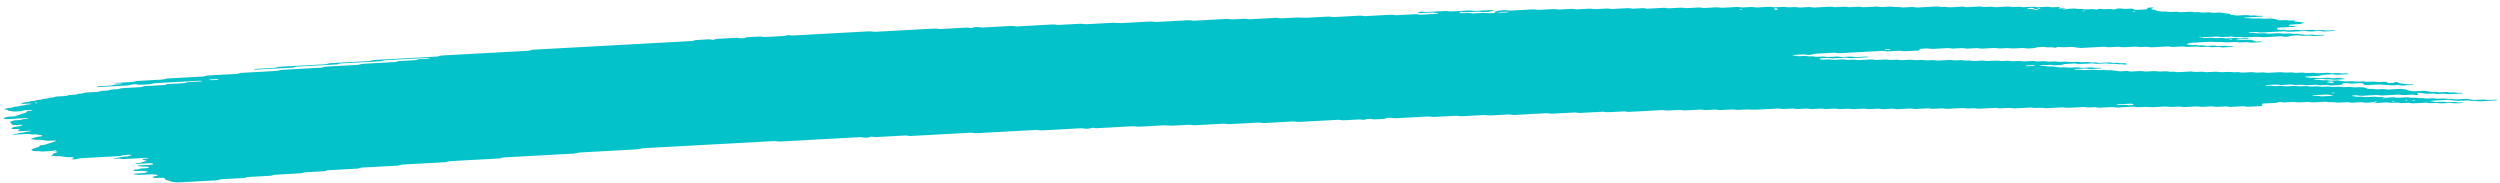 <svg width="341" height="25" viewBox="0 0 341 25" fill="none" xmlns="http://www.w3.org/2000/svg">
<path d="M320.356 10.119C319.891 10.144 319.42 10.164 318.964 10.197C318.668 10.219 318.539 10.174 318.34 10.153C318.274 10.145 318.202 10.13 318.141 10.133C317.68 10.158 317.22 10.185 316.759 10.212C316.62 10.256 316.533 10.313 316.317 10.337C316.106 10.36 315.856 10.364 315.621 10.378C315.311 10.395 315 10.412 314.69 10.428C314.535 10.437 314.409 10.459 314.359 10.498C314.349 10.505 314.454 10.519 314.511 10.528C314.7 10.556 314.886 10.589 315.094 10.61C315.293 10.63 315.536 10.588 315.75 10.614C316.228 10.673 316.233 10.671 316.595 10.652C316.905 10.635 317.216 10.617 317.526 10.603C317.587 10.6 317.659 10.615 317.725 10.622C317.924 10.642 318.053 10.693 318.345 10.668C318.565 10.648 318.81 10.641 319.04 10.628C319.235 10.656 319.415 10.688 319.624 10.709C319.818 10.729 319.875 10.746 319.773 10.778C319.68 10.809 319.549 10.823 319.375 10.828C319.219 10.832 319.064 10.844 318.909 10.852C318.829 10.857 318.754 10.86 318.679 10.865C318.382 10.882 318.382 10.882 317.838 10.823C317.625 10.8 317.386 10.841 317.182 10.819C317.045 10.805 316.926 10.781 316.793 10.765C316.737 10.759 316.647 10.759 316.576 10.763C316.341 10.774 316.106 10.784 315.881 10.801C315.721 10.814 315.628 10.845 315.648 10.875C315.653 10.886 315.767 10.902 315.833 10.901C315.984 10.901 316.143 10.883 316.29 10.888C316.431 10.893 316.578 10.912 316.683 10.934C316.897 10.979 317.135 10.931 317.339 10.94C317.551 10.95 317.727 10.99 317.931 11.012C317.983 11.018 318.082 11.005 318.161 11.001C318.392 10.989 318.623 10.979 318.853 10.967C319.047 10.995 319.256 11.019 319.432 11.051C319.75 11.11 320.091 11.128 320.499 11.09C320.729 11.069 320.955 11.072 321.141 11.11C321.331 11.149 321.548 11.141 321.787 11.129C322.008 11.116 322.233 11.089 322.461 11.115C322.954 11.172 322.959 11.175 323.537 11.14C323.711 11.129 323.842 11.125 323.975 11.147C324.099 11.167 324.232 11.184 324.36 11.203C324.59 11.192 324.825 11.18 325.056 11.168C325.352 11.151 325.518 11.163 325.591 11.221C325.635 11.257 325.655 11.29 325.76 11.312C325.884 11.34 326.016 11.337 326.194 11.325C326.363 11.315 326.485 11.301 326.554 11.261C326.582 11.245 326.638 11.229 326.689 11.215C326.731 11.205 326.796 11.189 326.834 11.19C326.905 11.193 326.999 11.203 327.024 11.217C327.26 11.342 327.26 11.343 327.498 11.376C327.758 11.413 328.029 11.446 328.266 11.488C328.48 11.526 328.691 11.505 328.922 11.501C329.096 11.498 329.211 11.523 329.198 11.551C329.189 11.567 329.124 11.592 329.068 11.595C328.607 11.624 328.142 11.651 327.676 11.674C327.62 11.677 327.548 11.659 327.482 11.65C327.349 11.633 327.23 11.606 327.088 11.602C326.947 11.598 326.782 11.617 326.627 11.625C326.472 11.633 326.308 11.649 326.166 11.643C326.025 11.637 325.91 11.608 325.777 11.59C325.716 11.582 325.63 11.569 325.579 11.574C325.236 11.605 324.98 11.574 324.733 11.532C324.681 11.523 324.591 11.518 324.525 11.521C323.979 11.549 323.439 11.58 322.893 11.61C322.672 11.622 322.492 11.588 322.442 11.526C322.417 11.491 322.368 11.457 322.366 11.421C322.363 11.357 322.103 11.327 321.915 11.338C321.604 11.354 321.289 11.368 320.984 11.389C320.735 11.406 320.522 11.397 320.351 11.361C320.151 11.321 319.925 11.334 319.7 11.349C319.531 11.361 319.485 11.397 319.498 11.485C319.511 11.556 319.432 11.58 319.126 11.597C318.741 11.619 318.351 11.64 317.96 11.659C317.899 11.662 317.828 11.645 317.766 11.637C317.633 11.62 317.514 11.591 317.372 11.587C317.231 11.582 317.067 11.601 316.912 11.61C316.756 11.618 316.592 11.636 316.45 11.631C316.309 11.626 316.19 11.596 316.062 11.578C316 11.569 315.924 11.557 315.863 11.56C315.552 11.574 315.242 11.592 314.932 11.609C314.584 11.628 314.584 11.628 314.086 11.571C313.859 11.545 313.634 11.572 313.413 11.585C313.178 11.597 312.956 11.605 312.771 11.566C312.647 11.54 312.51 11.525 312.364 11.533C311.974 11.553 311.588 11.576 311.198 11.595C311.132 11.599 311.042 11.595 310.99 11.586C310.738 11.546 310.492 11.515 310.144 11.543C309.844 11.568 309.519 11.574 309.218 11.598C309.054 11.61 308.98 11.646 309.014 11.672C309.033 11.685 309.133 11.7 309.199 11.698C309.35 11.697 309.514 11.678 309.656 11.682C309.948 11.69 310.098 11.777 310.479 11.745C310.704 11.726 310.939 11.717 311.175 11.709C311.236 11.707 311.303 11.726 311.369 11.735C311.559 11.761 311.725 11.795 311.998 11.771C312.223 11.752 312.463 11.744 312.693 11.731C313.06 11.711 313.06 11.712 313.539 11.769C313.766 11.796 313.991 11.768 314.212 11.756C314.377 11.748 314.532 11.735 314.664 11.747C314.868 11.766 315.016 11.815 315.266 11.807C315.501 11.8 315.731 11.781 315.967 11.772C316.112 11.766 316.25 11.78 316.369 11.807C316.493 11.834 316.625 11.844 316.785 11.835C317.015 11.823 317.25 11.808 317.486 11.799C317.551 11.796 317.627 11.805 317.689 11.812C317.822 11.829 317.95 11.849 318.078 11.867C318.308 11.857 318.544 11.851 318.769 11.834C318.943 11.821 319.066 11.823 319.208 11.842C319.388 11.868 319.537 11.916 319.828 11.887C319.973 11.873 320.143 11.873 320.288 11.86C320.467 11.843 320.589 11.846 320.718 11.876C320.961 11.932 321.263 11.928 321.572 11.899C321.91 11.868 322.166 11.893 322.422 11.936C322.693 11.98 322.693 11.979 322.906 12.094C322.968 12.127 323.143 12.14 323.289 12.131C323.534 12.116 323.746 12.117 323.927 12.155C324.117 12.195 324.343 12.186 324.573 12.17C324.878 12.149 325.184 12.13 325.436 12.187C325.56 12.215 325.693 12.22 325.857 12.21C326.322 12.182 326.793 12.163 327.249 12.131C327.526 12.111 327.688 12.143 327.877 12.168C328.133 12.203 328.413 12.234 328.417 12.318C328.417 12.332 328.484 12.347 328.541 12.356C328.664 12.376 328.797 12.393 328.925 12.412C329.115 12.441 329.3 12.465 329.558 12.443C329.784 12.425 330.024 12.417 330.254 12.403C330.485 12.39 330.696 12.381 330.905 12.418C331.148 12.459 331.404 12.498 331.679 12.528C331.873 12.549 332.125 12.503 332.334 12.532C332.462 12.55 332.586 12.572 332.723 12.586C332.78 12.593 332.869 12.586 332.944 12.583C333.1 12.576 333.26 12.57 333.41 12.556C333.584 12.542 333.716 12.541 333.849 12.564C333.972 12.584 334.096 12.613 334.238 12.617C334.45 12.623 334.683 12.576 334.898 12.621C335.007 12.644 335.145 12.665 335.286 12.67C335.428 12.675 335.592 12.656 335.743 12.654C335.809 12.653 335.89 12.669 335.928 12.682C335.952 12.689 335.92 12.71 335.887 12.721C335.846 12.735 335.785 12.753 335.724 12.756C335.258 12.783 334.793 12.807 334.327 12.834C334.05 12.849 334.05 12.849 333.486 12.792C333.354 12.778 333.208 12.784 333.044 12.794C332.823 12.808 332.597 12.83 332.366 12.815C332.061 12.747 331.689 12.747 331.294 12.782C331.13 12.796 330.979 12.799 330.856 12.781C330.595 12.745 330.32 12.713 330.087 12.668C329.906 12.634 329.821 12.633 329.748 12.685C329.726 12.701 329.703 12.719 329.708 12.734C329.739 12.787 329.793 12.838 329.824 12.891C329.834 12.905 329.797 12.923 329.774 12.94C329.701 12.986 329.602 12.984 329.435 12.95C329.269 12.915 329.07 12.894 328.807 12.916C328.581 12.935 328.336 12.937 328.111 12.957C327.763 12.986 327.517 12.956 327.265 12.915C327.213 12.906 327.123 12.902 327.057 12.906C326.357 12.942 325.661 12.982 324.96 13.019C324.81 13.027 324.672 13.013 324.553 12.987C324.429 12.96 324.292 12.947 324.142 12.955C323.521 12.989 322.9 13.02 322.28 13.058C322.026 13.074 321.823 13.064 321.647 13.03C321.514 13.004 321.391 12.998 321.226 13.004C321.047 13.01 320.921 13.023 320.833 13.056C320.749 13.087 320.811 13.104 321 13.124C321.204 13.146 321.394 13.176 321.589 13.202C321.744 13.195 321.899 13.184 322.05 13.183C322.115 13.181 322.178 13.2 322.244 13.209C322.434 13.237 322.609 13.265 322.877 13.243C323.103 13.224 323.343 13.217 323.573 13.203C323.893 13.186 323.893 13.186 324.414 13.244C324.547 13.259 324.688 13.255 324.857 13.243C325.003 13.233 325.154 13.245 325.259 13.275C325.302 13.287 325.289 13.309 325.203 13.381C325.205 13.433 325.303 13.408 325.334 13.373C325.384 13.323 325.284 13.309 325.097 13.339C324.966 13.36 324.901 13.389 324.935 13.411C324.955 13.422 325.045 13.436 325.203 13.381C325.614 13.309 325.929 13.296 326.23 13.274C326.409 13.261 326.522 13.264 326.664 13.289C326.835 13.319 327.007 13.351 327.284 13.329C327.584 13.305 327.905 13.297 328.21 13.276C328.492 13.256 328.64 13.301 328.82 13.325C329.038 13.354 329.277 13.313 329.476 13.329C329.684 13.344 329.832 13.389 330.072 13.393C330.42 13.358 330.643 13.408 330.909 13.438C331.117 13.461 331.361 13.434 331.582 13.418C331.831 13.401 332.039 13.409 332.215 13.444C332.415 13.485 332.636 13.471 332.861 13.458C333.388 13.427 333.406 13.424 333.715 13.477C333.939 13.516 334.15 13.493 334.371 13.484C334.565 13.509 334.755 13.537 334.959 13.559C335.011 13.564 335.109 13.552 335.189 13.547C335.42 13.535 335.655 13.522 335.885 13.51C336.04 13.502 336.204 13.483 336.346 13.487C336.488 13.492 336.607 13.521 336.735 13.539C336.863 13.557 336.996 13.575 337.119 13.594C337.309 13.622 337.489 13.646 337.752 13.625C337.978 13.608 338.213 13.599 338.448 13.585C338.744 13.569 338.735 13.572 339.289 13.626C339.587 13.656 339.891 13.608 340.193 13.599C340.343 13.594 340.49 13.603 340.595 13.633C340.638 13.645 340.625 13.666 340.64 13.684C339.864 13.726 339.083 13.764 338.317 13.813C338.021 13.832 337.864 13.796 337.702 13.767C337.436 13.72 337.091 13.801 336.838 13.739C336.686 13.703 336.468 13.684 336.21 13.708C336.06 13.721 335.899 13.723 335.744 13.735C335.35 13.765 334.987 13.773 334.668 13.705C334.559 13.681 334.403 13.67 334.289 13.647C334.156 13.623 334.028 13.61 333.872 13.618C333.172 13.656 332.476 13.694 331.78 13.733C331.719 13.737 331.658 13.754 331.607 13.766C331.477 13.799 331.52 13.821 331.733 13.837C331.804 13.842 331.861 13.855 331.927 13.864C332.055 13.882 332.175 13.912 332.316 13.917C332.458 13.922 332.622 13.904 332.777 13.896C332.933 13.888 333.097 13.87 333.238 13.873C333.38 13.879 333.499 13.907 333.632 13.924C333.693 13.933 333.77 13.947 333.831 13.945C334.141 13.934 334.447 13.916 334.757 13.901C334.952 13.927 335.118 13.966 335.35 13.971C335.496 13.975 335.651 13.961 335.802 13.96C335.868 13.96 335.953 13.975 335.987 13.988C336.006 13.996 335.946 14.018 335.899 14.03C335.722 14.073 335.477 14.07 335.256 14.087C335.016 14.105 334.799 14.104 334.614 14.066C334.49 14.04 334.353 14.028 334.202 14.036C333.812 14.056 333.427 14.079 333.036 14.098C332.97 14.101 332.89 14.093 332.828 14.086C332.331 14.03 332.331 14.028 331.983 14.048C331.47 14.077 331.47 14.077 331.124 14.027C331.058 14.017 330.986 13.998 330.929 14C330.384 14.027 329.843 14.053 329.302 14.087C329.124 14.098 329.001 14.1 328.868 14.074C328.754 14.053 328.621 14.028 328.479 14.024C328.333 14.021 328.174 14.039 328.018 14.047C327.863 14.055 327.699 14.072 327.562 14.066C327.42 14.06 327.297 14.032 327.173 14.013C327.045 13.993 326.908 13.996 326.735 14.008C326.199 14.042 326.194 14.039 325.659 13.982C325.597 13.975 325.517 13.968 325.451 13.972C325.06 13.991 324.675 14.014 324.285 14.033C324.134 14.041 323.987 14.03 323.882 14.001C323.839 13.989 323.853 13.967 323.823 13.926C323.789 13.917 323.827 13.934 323.838 13.949C323.908 13.946 323.993 13.947 324.045 13.937C324.176 13.915 324.24 13.887 324.206 13.865C324.187 13.854 324.097 13.84 324.04 13.841C323.937 13.843 323.848 13.868 323.823 13.926C323.527 13.966 323.212 13.979 322.907 14.002C322.728 14.016 322.615 14.012 322.472 13.987C322.301 13.956 322.125 13.926 321.848 13.948C321.548 13.972 321.228 13.981 320.917 14.001C320.56 14.024 320.4 13.931 320.099 13.939C319.788 13.946 319.478 13.97 319.168 13.988C318.895 14.003 318.895 14.003 318.327 13.944C318.119 13.922 317.875 13.963 317.672 13.94C317.534 13.926 317.415 13.902 317.283 13.886C317.226 13.88 317.136 13.881 317.066 13.885C316.675 13.904 316.28 13.92 315.904 13.95C315.477 13.985 315.151 13.961 314.842 13.903C314.456 13.922 314.065 13.935 313.685 13.962C313.408 13.981 313.246 13.949 313.056 13.924C312.99 13.915 312.933 13.9 312.862 13.897C312.791 13.894 312.706 13.904 312.631 13.909C312.321 13.926 312.001 13.937 311.7 13.961C311.329 13.992 311.184 13.907 310.896 13.901C310.705 13.957 310.605 14.03 310.224 14.042C309.913 14.052 309.603 14.074 309.293 14.091C309.137 14.099 308.982 14.108 308.827 14.117C308.578 14.13 308.462 14.174 308.517 14.237C308.547 14.272 308.572 14.306 308.597 14.341C308.647 14.403 308.531 14.459 308.334 14.47C307.788 14.499 307.248 14.53 306.702 14.558C306.556 14.566 306.414 14.55 306.295 14.523C306.171 14.496 306.034 14.486 305.884 14.494C305.338 14.524 304.798 14.555 304.252 14.582C304.191 14.585 304.11 14.576 304.049 14.569C303.916 14.552 303.788 14.532 303.66 14.514C303.349 14.528 303.044 14.54 302.738 14.558C302.244 14.586 302.244 14.587 301.879 14.535C301.813 14.525 301.746 14.506 301.685 14.508C301.449 14.517 301.219 14.531 300.984 14.545C300.293 14.585 300.293 14.585 300.089 14.556C299.904 14.53 299.737 14.496 299.46 14.518C299.159 14.543 298.839 14.555 298.529 14.571C298.299 14.582 298.068 14.595 297.837 14.601C297.776 14.603 297.709 14.584 297.643 14.574C297.453 14.545 297.268 14.521 297.01 14.544C296.86 14.557 296.7 14.562 296.545 14.57C296.14 14.592 296.14 14.592 295.473 14.54C295.407 14.534 295.327 14.528 295.261 14.533C294.715 14.561 294.175 14.592 293.629 14.62C293.563 14.623 293.483 14.618 293.417 14.614C292.67 14.565 292.67 14.565 291.88 14.608C291.579 14.624 291.569 14.629 291.251 14.578C291.109 14.556 290.991 14.546 290.826 14.556C290.206 14.593 289.58 14.621 288.964 14.661C288.687 14.679 288.525 14.65 288.336 14.624C288.269 14.616 288.198 14.596 288.141 14.598C287.52 14.629 286.9 14.664 286.279 14.695C286.222 14.698 286.151 14.678 286.084 14.67C285.956 14.653 285.833 14.626 285.691 14.622C285.545 14.618 285.385 14.637 285.225 14.645C284.835 14.666 284.835 14.665 284.38 14.61C284.318 14.602 284.238 14.592 284.177 14.595C283.556 14.627 282.93 14.656 282.315 14.698C281.962 14.721 281.721 14.694 281.469 14.654C281.417 14.645 281.327 14.643 281.261 14.646C280.561 14.683 279.865 14.722 279.164 14.759C279.018 14.767 278.876 14.751 278.757 14.726C278.567 14.685 278.346 14.694 278.11 14.708C277.57 14.74 277.565 14.739 277.242 14.693C277.176 14.684 277.119 14.671 277.048 14.667C276.982 14.663 276.897 14.667 276.827 14.671C276.516 14.687 276.206 14.704 275.896 14.721C275.585 14.738 275.27 14.75 274.965 14.774C274.589 14.802 274.407 14.736 274.141 14.709C273.756 14.729 273.361 14.745 272.98 14.774C272.689 14.796 272.55 14.751 272.356 14.73C272.29 14.723 272.218 14.706 272.157 14.709C271.456 14.745 270.756 14.783 270.06 14.823C269.891 14.833 269.777 14.826 269.635 14.803C269.317 14.751 269.303 14.754 268.776 14.784C268.546 14.798 268.325 14.81 268.125 14.77C267.949 14.733 267.736 14.727 267.487 14.745C267.182 14.766 266.867 14.78 266.556 14.796C266.246 14.813 265.936 14.834 265.625 14.845C265.376 14.855 265.223 14.807 265.024 14.785C264.962 14.779 264.877 14.779 264.807 14.783C264.496 14.798 264.177 14.811 263.876 14.834C263.51 14.863 263.304 14.808 263.044 14.778C262.987 14.772 262.893 14.777 262.822 14.782C262.277 14.811 261.736 14.841 261.191 14.871C260.996 14.846 260.797 14.821 260.603 14.796C260.292 14.812 259.982 14.829 259.672 14.845C259.436 14.858 259.196 14.865 258.976 14.885C258.689 14.911 258.546 14.864 258.352 14.842C258.285 14.835 258.214 14.818 258.153 14.822C257.762 14.84 257.372 14.86 256.987 14.884C256.62 14.909 256.47 14.816 256.168 14.822C255.857 14.828 255.538 14.848 255.237 14.872C254.89 14.901 254.643 14.871 254.392 14.829C254.339 14.82 254.25 14.817 254.184 14.82C253.793 14.84 253.408 14.862 253.017 14.882C252.952 14.885 252.871 14.881 252.805 14.876C252.058 14.826 252.058 14.825 251.734 14.844C251.503 14.856 251.268 14.871 251.033 14.88C250.967 14.883 250.886 14.875 250.825 14.868C250.332 14.811 250.332 14.81 249.979 14.829C249.669 14.846 249.359 14.863 249.048 14.88C248.854 14.855 248.655 14.831 248.46 14.805C248.075 14.826 247.68 14.844 247.299 14.869C247.12 14.881 247.003 14.88 246.865 14.856C246.694 14.826 246.523 14.792 246.241 14.815C245.94 14.84 245.62 14.847 245.315 14.869C244.948 14.894 244.793 14.8 244.496 14.806C244.185 14.812 243.866 14.832 243.565 14.856C243.218 14.885 242.971 14.855 242.719 14.813C242.667 14.805 242.578 14.801 242.512 14.804C241.656 14.85 240.805 14.896 239.949 14.944C239.422 14.973 239.422 14.974 238.417 14.933C238.346 14.93 238.27 14.927 238.199 14.931C237.889 14.945 237.569 14.959 237.268 14.982C236.902 15.011 236.697 14.957 236.436 14.926C236.379 14.919 236.29 14.925 236.215 14.929C235.98 14.94 235.749 14.954 235.514 14.966C235.204 14.984 234.894 15.001 234.583 15.018C234.389 14.993 234.19 14.968 233.995 14.944C233.61 14.964 233.215 14.979 232.834 15.008C232.543 15.03 232.404 14.988 232.21 14.965C232.144 14.958 232.072 14.941 232.011 14.943C231.31 14.979 230.609 15.015 229.914 15.057C229.627 15.075 229.493 15.03 229.299 15.008C229.232 15.002 229.157 14.989 229.095 14.993C228.63 15.016 228.164 15.042 227.699 15.068C227.435 15.084 227.435 15.084 226.858 15.027C226.792 15.021 226.716 15.015 226.65 15.018C225.174 15.097 223.702 15.179 222.225 15.258C222.075 15.266 221.937 15.253 221.818 15.226C221.695 15.199 221.557 15.187 221.407 15.195C220.786 15.228 220.161 15.259 219.545 15.297C219.291 15.314 219.088 15.303 218.912 15.269C218.779 15.244 218.656 15.235 218.491 15.244C218.181 15.262 217.871 15.278 217.56 15.296C217.25 15.313 216.94 15.33 216.629 15.347C216.319 15.364 216.004 15.376 215.698 15.399C215.322 15.428 215.136 15.366 214.875 15.337C214.41 15.361 213.944 15.385 213.483 15.41C212.862 15.444 212.242 15.479 211.621 15.511C211.565 15.514 211.493 15.496 211.427 15.488C211.233 15.464 211.089 15.43 210.803 15.446C209.411 15.527 208.01 15.599 206.613 15.679C206.322 15.696 206.192 15.652 205.994 15.631C205.927 15.625 205.851 15.611 205.79 15.614C205.014 15.655 204.238 15.698 203.463 15.74C203.147 15.757 203.147 15.757 202.617 15.7C202.555 15.694 202.475 15.686 202.409 15.689C201.398 15.743 200.392 15.799 199.381 15.854C199.23 15.862 199.093 15.849 198.969 15.823C198.85 15.796 198.708 15.782 198.562 15.79C197.631 15.841 196.696 15.89 195.769 15.943C195.52 15.958 195.312 15.952 195.132 15.917C195.003 15.892 194.876 15.882 194.716 15.891C193.319 15.968 191.923 16.042 190.526 16.122C190.258 16.137 190.069 16.12 189.898 16.088C189.76 16.063 189.642 16.059 189.473 16.067C189.294 16.075 189.186 16.089 189.089 16.122C188.963 16.166 188.885 16.22 188.584 16.228C188.273 16.237 187.958 16.255 187.653 16.279C187.362 16.302 187.223 16.256 187.038 16.231C186.901 16.213 186.773 16.212 186.6 16.224C186.44 16.236 186.342 16.256 186.249 16.291C186.045 16.367 186.026 16.368 185.77 16.326C185.632 16.304 185.509 16.287 185.358 16.294C184.737 16.326 184.117 16.36 183.496 16.396C183.139 16.416 183.134 16.418 182.863 16.369C182.73 16.345 182.602 16.334 182.447 16.343C180.74 16.437 179.034 16.529 177.327 16.625C177.063 16.641 176.883 16.622 176.694 16.593C176.632 16.583 176.57 16.569 176.499 16.566C176.428 16.563 176.348 16.569 176.273 16.572C175.032 16.64 173.786 16.705 172.549 16.778C172.267 16.795 172.115 16.763 171.92 16.739C171.854 16.73 171.797 16.716 171.726 16.713C171.655 16.711 171.571 16.72 171.496 16.725C170.254 16.792 169.008 16.858 167.772 16.93C167.475 16.947 167.346 16.905 167.152 16.884C167.086 16.877 167.014 16.862 166.953 16.866C166.563 16.884 166.177 16.907 165.787 16.927C164.856 16.979 163.925 17.028 162.994 17.081C162.636 17.101 162.477 17.009 162.175 17.018C161.785 17.03 161.399 17.058 161.009 17.08C160.699 17.097 160.389 17.113 160.078 17.131C159.773 17.148 159.773 17.148 159.007 17.1C158.941 17.096 158.86 17.09 158.794 17.093C157.708 17.151 156.617 17.209 155.536 17.271C155.287 17.285 155.079 17.283 154.898 17.247C154.77 17.221 154.637 17.21 154.482 17.219C152.851 17.308 151.224 17.397 149.592 17.485C149.531 17.488 149.45 17.479 149.389 17.472C149.256 17.455 149.128 17.435 149 17.417C148.906 17.443 148.785 17.467 148.725 17.496C148.642 17.535 148.529 17.547 148.351 17.557C148.172 17.567 148.059 17.566 147.916 17.541C147.745 17.51 147.57 17.486 147.292 17.502C145.586 17.599 143.878 17.689 142.172 17.785C141.89 17.8 141.756 17.756 141.557 17.735C141.49 17.729 141.415 17.718 141.353 17.721C140.653 17.758 139.957 17.797 139.256 17.835C137.314 17.941 135.372 18.044 133.435 18.154C133.082 18.174 132.841 18.152 132.589 18.11C132.537 18.102 132.447 18.098 132.381 18.101C129.663 18.249 126.946 18.397 124.232 18.546C124.087 18.554 123.945 18.539 123.826 18.514C123.702 18.487 123.565 18.475 123.414 18.483C122.173 18.551 120.931 18.618 119.69 18.687C119.38 18.704 119.375 18.705 119.052 18.659C118.986 18.65 118.914 18.631 118.863 18.634C118.755 18.641 118.652 18.67 118.578 18.707C118.505 18.747 118.387 18.759 118.214 18.77C118.035 18.781 117.917 18.779 117.779 18.756C117.604 18.727 117.442 18.699 117.16 18.715C113.591 18.913 110.022 19.107 106.453 19.304C106.166 19.32 106.032 19.277 105.833 19.256C105.767 19.25 105.701 19.24 105.63 19.239C105.555 19.239 105.475 19.246 105.4 19.251C99.578 19.569 93.757 19.887 87.936 20.205C87.588 20.224 87.592 20.224 87.215 20.329C87.169 20.341 87.108 20.358 87.042 20.361C85.26 20.461 83.473 20.558 81.687 20.655C80.911 20.697 80.135 20.741 79.359 20.782C79.082 20.796 79.082 20.796 78.423 20.923C78.367 20.934 78.301 20.948 78.235 20.951C75.132 21.121 72.028 21.291 68.92 21.459C68.675 21.472 68.479 21.495 68.368 21.548C68.289 21.586 68.187 21.609 68.032 21.618C65.859 21.737 63.687 21.857 61.51 21.973C61.251 21.988 61.097 22.02 60.972 22.067C60.93 22.083 60.893 22.1 60.832 22.112C60.776 22.123 60.692 22.127 60.621 22.132C58.759 22.233 56.897 22.337 55.03 22.436C54.753 22.45 54.641 22.492 54.507 22.536C54.46 22.55 54.428 22.57 54.367 22.581C54.306 22.59 54.217 22.592 54.142 22.595C52.59 22.68 51.038 22.765 49.487 22.85C49.185 22.85 49.122 22.913 48.977 22.953C48.926 22.966 48.889 22.984 48.828 22.994C48.763 23.003 48.678 23.004 48.598 23.007C47.357 23.075 46.115 23.145 44.869 23.21C44.582 23.224 44.528 23.28 44.374 23.32C44.323 23.332 44.272 23.351 44.211 23.356C43.435 23.4 42.659 23.442 41.883 23.484C41.625 23.498 41.625 23.497 41.173 23.61C41.121 23.623 41.061 23.637 40.995 23.641C39.834 23.706 38.667 23.769 37.501 23.833C37.351 23.841 37.248 23.868 37.175 23.906C37.101 23.943 36.994 23.969 36.843 23.977C35.912 24.028 34.981 24.08 34.05 24.129C33.791 24.142 33.623 24.171 33.512 24.221C33.429 24.259 33.326 24.279 33.161 24.288C32.23 24.338 31.299 24.392 30.364 24.438C30.091 24.451 29.951 24.49 29.84 24.537C29.752 24.575 29.649 24.589 29.475 24.599C27.768 24.69 26.056 24.782 24.355 24.88C24.068 24.896 23.92 24.861 23.73 24.838C23.46 24.805 23.209 24.769 23.205 24.686C23.204 24.673 23.124 24.66 23.067 24.65C22.644 24.578 22.644 24.578 22.574 24.493C22.534 24.442 22.489 24.389 22.454 24.337C22.389 24.25 22.237 24.23 21.804 24.254C21.649 24.262 21.494 24.272 21.339 24.279C21.108 24.291 20.933 24.259 20.887 24.195C20.862 24.16 20.832 24.126 20.807 24.091C21.042 24.078 21.038 24.078 21.446 23.941C21.618 23.884 21.618 23.884 21.281 23.835C21.153 23.817 21.03 23.797 20.892 23.78C20.831 23.773 20.75 23.769 20.684 23.772C20.294 23.792 19.909 23.813 19.523 23.835C18.902 23.869 18.902 23.869 18.266 23.771C18.214 23.764 18.133 23.749 18.142 23.741C18.192 23.7 18.319 23.681 18.479 23.674C18.714 23.663 18.944 23.649 19.175 23.636C19.33 23.628 19.485 23.619 19.64 23.611C19.784 23.568 19.933 23.526 20.068 23.482C20.282 23.414 20.282 23.412 19.983 23.373C19.793 23.346 19.59 23.323 19.395 23.299C19.165 23.311 18.93 23.325 18.699 23.336C18.408 23.351 18.289 23.333 18.21 23.265C18.142 23.205 18.22 23.151 18.445 23.135C18.675 23.118 18.892 23.106 19.007 23.049C19.118 22.995 19.314 22.971 19.559 22.963C19.715 22.957 19.87 22.947 20.025 22.938C20.227 22.926 20.333 22.869 20.288 22.809C20.262 22.77 20.214 22.738 20.03 22.733C19.213 22.71 19.204 22.711 18.795 22.645C18.757 22.64 18.728 22.621 18.742 22.611C18.765 22.595 18.816 22.57 18.872 22.566C19.413 22.534 19.953 22.503 20.494 22.477C20.673 22.469 20.805 22.459 20.864 22.419C20.946 22.363 20.906 22.313 20.74 22.279C20.688 22.268 20.602 22.255 20.546 22.257C19.925 22.287 19.309 22.322 18.688 22.352C18.631 22.355 18.527 22.339 18.503 22.325C18.455 22.3 18.524 22.265 18.688 22.251C18.904 22.231 19.125 22.226 19.269 22.17C19.468 22.091 19.715 22.017 19.937 21.941C19.974 21.927 20.035 21.902 20.02 21.9C19.902 21.879 19.764 21.863 19.641 21.843C19.432 21.809 19.429 21.757 19.474 21.706C19.51 21.665 19.651 21.646 19.825 21.643C19.9 21.642 19.995 21.64 20.055 21.63C20.214 21.603 20.265 21.573 20.184 21.552C20.136 21.54 20.051 21.523 19.994 21.526C18.988 21.579 17.977 21.63 16.975 21.692C16.679 21.709 16.541 21.671 16.361 21.646C16.223 21.626 16.095 21.619 15.927 21.638C15.767 21.656 15.611 21.65 15.511 21.617C15.429 21.589 15.57 21.562 15.95 21.528C16.02 21.521 16.1 21.517 16.151 21.505C16.693 21.381 16.693 21.38 17.069 21.358C17.436 21.338 17.436 21.337 17.626 21.272C17.714 21.241 17.812 21.211 17.895 21.18C17.927 21.167 17.983 21.145 17.964 21.139C17.859 21.108 17.717 21.103 17.553 21.113C17.186 21.137 16.752 21.13 16.564 21.235C16.49 21.274 16.373 21.287 16.203 21.297C14.501 21.388 12.799 21.484 11.092 21.573C10.815 21.587 10.689 21.629 10.583 21.675C10.49 21.713 10.387 21.725 10.208 21.735C10.03 21.744 9.888 21.75 9.783 21.716C9.721 21.696 9.772 21.665 9.911 21.633C10.112 21.587 10.072 21.534 10.004 21.485C9.955 21.453 9.808 21.432 9.653 21.437C9.422 21.445 9.201 21.461 9.006 21.422C8.892 21.399 8.75 21.384 8.622 21.365C8.375 21.326 8.128 21.285 7.786 21.32C7.55 21.314 7.383 21.278 7.193 21.252C6.876 21.208 6.847 21.201 7.071 21.145C7.322 21.082 7.121 21.009 7.26 20.948C7.408 20.884 7.613 20.826 7.794 20.765C7.84 20.75 7.882 20.735 7.928 20.719C7.819 20.7 7.719 20.675 7.591 20.662C7.425 20.646 7.34 20.624 7.346 20.558C7.313 20.549 7.328 20.573 7.366 20.579C7.408 20.584 7.512 20.577 7.563 20.569C7.694 20.546 7.759 20.518 7.725 20.497C7.706 20.485 7.616 20.472 7.559 20.473C7.455 20.475 7.367 20.5 7.341 20.558C6.816 20.611 6.27 20.641 5.725 20.668C5.668 20.671 5.597 20.651 5.53 20.642C5.312 20.609 5.312 20.61 4.676 20.61C4.61 20.61 4.519 20.597 4.486 20.583C4.346 20.52 4.348 20.449 4.279 20.381C4.399 20.334 4.52 20.288 4.645 20.242C4.895 20.149 5.221 20.066 5.415 19.965C5.37 19.914 5.311 19.862 5.517 19.816C6.103 19.753 6.098 19.753 6.256 19.699C6.707 19.546 7.152 19.392 7.621 19.241C7.747 19.201 7.746 19.181 7.519 19.169C7.448 19.166 7.373 19.166 7.298 19.17C7.062 19.181 6.828 19.204 6.597 19.204C6.366 19.205 6.194 19.161 6.004 19.136C5.81 19.109 5.616 19.082 5.421 19.054C5.2 19.061 4.98 19.095 4.756 19.051C4.585 19.016 4.372 18.993 4.177 18.966C4.32 18.882 4.59 18.816 4.799 18.741C4.989 18.672 4.994 18.673 5.51 18.614C5.753 18.586 5.833 18.465 5.624 18.433C5.372 18.395 5.107 18.36 4.851 18.324C4.63 18.331 4.405 18.363 4.191 18.319C4.024 18.286 3.835 18.265 3.562 18.283C3.102 18.315 2.631 18.334 2.166 18.362C2.006 18.371 1.831 18.37 1.759 18.335C1.711 18.31 1.846 18.273 2.001 18.262C2.236 18.248 2.447 18.231 2.563 18.176C2.673 18.12 2.88 18.101 3.124 18.089C3.19 18.086 3.265 18.072 3.297 18.058C3.464 17.994 3.65 17.937 4.013 17.933C4.163 17.909 4.242 17.881 4.193 17.856C4.164 17.843 4.065 17.826 4.008 17.829C3.618 17.847 3.227 17.864 2.847 17.89C2.668 17.902 2.532 17.906 2.417 17.876C2.336 17.857 2.377 17.827 2.527 17.793C2.657 17.765 2.694 17.733 2.683 17.697C2.655 17.613 2.513 17.591 2.061 17.604C1.736 17.614 1.655 17.602 1.581 17.53C1.562 17.514 1.514 17.491 1.546 17.479C1.745 17.403 1.873 17.311 2.253 17.27C2.403 17.255 2.564 17.252 2.656 17.223C2.749 17.193 2.833 17.16 2.931 17.131C3.052 17.097 3.135 17.066 3.077 17.047C2.982 17.012 2.831 17.012 2.657 17.027C2.507 17.041 2.347 17.045 2.192 17.054C1.914 17.07 1.687 17.046 1.652 17C1.557 16.878 1.457 16.757 1.371 16.635C1.361 16.62 1.384 16.601 1.421 16.587C1.551 16.54 1.69 16.495 1.825 16.449C1.983 16.396 2.238 16.401 2.454 16.388C2.76 16.369 2.759 16.37 3.165 16.26C3.323 16.217 3.602 16.228 3.765 16.189C3.816 16.176 3.895 16.156 3.881 16.145C3.861 16.132 3.767 16.123 3.696 16.118C3.629 16.112 3.549 16.111 3.479 16.115C2.623 16.161 1.772 16.209 0.916 16.253C0.77 16.261 0.609 16.241 0.556 16.209C0.502 16.178 0.515 16.141 0.504 16.106C0.639 16.06 0.792 16.017 0.908 15.968C0.996 15.93 1.098 15.912 1.277 15.907C1.513 15.9 1.743 15.883 2.006 15.869C2.489 15.704 2.962 15.533 3.483 15.368C3.692 15.302 3.637 15.239 3.677 15.171C3.716 15.108 4.032 15.112 4.243 15.091C4.412 15.073 4.467 15.038 4.4 15.015C4.362 15.002 4.276 14.988 4.21 14.989C4.055 14.991 3.9 15.004 3.745 15.012C3.59 15.02 3.411 15.02 3.284 15.04C3.162 15.059 3.084 15.097 3.005 15.129C2.917 15.165 2.8 15.178 2.621 15.184C2.391 15.19 2.16 15.204 1.93 15.215C1.674 15.178 1.408 15.142 1.161 15.102C1.114 15.095 1.103 15.07 1.107 15.054C1.115 15.013 1.043 14.988 0.886 14.971C0.754 14.956 0.644 14.933 0.521 14.914C0.614 14.884 0.716 14.854 0.79 14.822C0.952 14.754 1.157 14.704 1.515 14.7C1.655 14.655 1.765 14.602 1.948 14.57C2.121 14.54 2.419 14.562 2.548 14.497C2.612 14.465 2.71 14.428 2.836 14.413C3.038 14.389 3.302 14.395 3.417 14.334C3.487 14.298 3.589 14.266 3.725 14.255C3.88 14.242 4.04 14.238 4.152 14.215C4.213 14.204 4.278 14.185 4.277 14.171C4.277 14.161 4.182 14.148 4.116 14.142C4.054 14.136 3.974 14.132 3.903 14.135C3.668 14.146 3.438 14.162 3.203 14.172C3.137 14.175 3.061 14.169 2.99 14.164C2.782 14.151 2.795 14.129 2.958 14.088C3.122 14.048 3.237 13.998 3.372 13.951C3.522 13.941 3.711 13.941 3.814 13.919C3.986 13.883 4.107 13.833 4.246 13.789C4.401 13.78 4.561 13.775 4.707 13.761C4.768 13.755 4.795 13.732 4.846 13.717C4.939 13.689 5.018 13.649 5.144 13.634C5.351 13.611 5.605 13.614 5.725 13.553C5.794 13.518 5.901 13.48 6.033 13.475C6.4 13.465 6.553 13.403 6.738 13.345C6.878 13.301 7.18 13.317 7.334 13.273C7.436 13.244 7.51 13.21 7.613 13.182C7.655 13.171 7.744 13.164 7.814 13.16C8.2 13.137 8.59 13.118 8.976 13.095C9.037 13.09 9.093 13.073 9.139 13.06C9.237 13.03 9.296 12.991 9.418 12.971C9.54 12.95 9.714 12.947 9.864 12.94C10.349 12.915 10.387 12.919 10.604 12.824C10.78 12.748 11.22 12.792 11.362 12.709C11.445 12.66 11.599 12.619 11.876 12.609C12.267 12.595 12.652 12.568 13.043 12.547C13.391 12.528 13.386 12.528 13.758 12.423C13.926 12.375 14.176 12.377 14.397 12.365C14.632 12.352 14.848 12.335 14.959 12.28C15.069 12.226 15.276 12.205 15.516 12.194C15.737 12.182 15.986 12.183 16.159 12.138C16.578 12.028 16.573 12.027 16.87 12.011C17.335 11.986 17.801 11.961 18.266 11.935C18.577 11.918 18.901 11.91 19.192 11.881C19.404 11.861 19.495 11.799 19.63 11.755C20.015 11.733 20.401 11.71 20.786 11.688C21.327 11.658 21.873 11.629 22.418 11.599C22.652 11.555 22.681 11.464 23.076 11.453C23.312 11.447 23.542 11.429 23.777 11.416C24.167 11.395 24.552 11.369 24.943 11.355C25.24 11.344 25.289 11.286 25.442 11.247C25.494 11.233 25.54 11.214 25.601 11.21C26.212 11.169 26.843 11.152 27.439 11.098C27.5 11.093 27.556 11.069 27.569 11.053C27.578 11.044 27.497 11.03 27.445 11.023C27.384 11.016 27.303 11.009 27.237 11.012C25.295 11.117 23.353 11.223 21.411 11.329C21.139 11.344 21.139 11.343 20.48 11.472C20.424 11.482 20.358 11.494 20.288 11.498C19.977 11.517 19.662 11.53 19.357 11.551C19.108 11.568 18.9 11.559 18.719 11.524C18.591 11.498 18.458 11.492 18.298 11.497C18.119 11.503 18.002 11.517 17.9 11.547C17.765 11.589 17.697 11.642 17.41 11.657C16.088 11.726 14.767 11.8 13.451 11.872C13.266 11.861 13.176 11.84 13.222 11.812C13.249 11.796 13.305 11.774 13.361 11.77C13.902 11.739 14.447 11.71 14.988 11.679C15.063 11.675 15.167 11.675 15.209 11.664C15.414 11.612 15.486 11.533 15.877 11.521C16.102 11.514 16.332 11.494 16.549 11.475C16.61 11.47 16.665 11.446 16.678 11.43C16.683 11.421 16.607 11.407 16.55 11.4C16.341 11.373 16.103 11.415 15.895 11.397C15.824 11.391 15.724 11.382 15.709 11.369C15.7 11.357 15.779 11.337 15.835 11.324C15.886 11.313 15.956 11.302 16.027 11.297C16.647 11.262 17.268 11.226 17.889 11.196C18.143 11.184 18.321 11.154 18.431 11.103C18.515 11.065 18.617 11.044 18.777 11.036C19.863 10.978 20.95 10.915 22.041 10.86C22.314 10.847 22.453 10.809 22.564 10.761C22.652 10.724 22.755 10.709 22.929 10.7C24.486 10.617 26.032 10.528 27.589 10.448C27.876 10.433 27.959 10.386 28.103 10.344C28.154 10.329 28.186 10.312 28.252 10.302C28.317 10.292 28.402 10.292 28.482 10.288C29.724 10.221 30.965 10.15 32.211 10.086C32.503 10.071 32.557 10.017 32.706 9.977C32.757 9.964 32.803 9.944 32.864 9.94C33.795 9.888 34.727 9.837 35.658 9.786C36.278 9.752 36.899 9.717 37.52 9.684C37.825 9.668 37.825 9.667 38.235 9.559C38.282 9.546 38.347 9.531 38.408 9.527C40.195 9.428 41.977 9.332 43.764 9.233C43.914 9.225 44.022 9.199 44.095 9.161C44.169 9.124 44.276 9.098 44.422 9.09C45.819 9.012 47.215 8.935 48.617 8.861C48.87 8.848 49.048 8.819 49.159 8.769C49.242 8.732 49.345 8.711 49.505 8.703C50.902 8.627 52.298 8.548 53.7 8.475C53.968 8.461 54.098 8.422 54.228 8.377C54.274 8.362 54.311 8.336 54.367 8.333C55.063 8.291 55.754 8.248 56.455 8.216C56.746 8.202 56.843 8.156 56.959 8.111C57.052 8.075 57.16 8.062 57.339 8.054C57.729 8.038 58.114 8.013 58.495 7.988C58.551 7.984 58.621 7.96 58.625 7.945C58.633 7.917 58.524 7.899 58.345 7.893C56.483 7.995 54.616 8.096 52.754 8.198C52.448 8.215 52.448 8.215 52.038 8.324C51.992 8.336 51.926 8.351 51.86 8.356C50.074 8.454 48.291 8.551 46.505 8.649C46.354 8.657 46.247 8.684 46.173 8.721C46.099 8.759 45.992 8.785 45.846 8.793C44.14 8.887 42.433 8.981 40.721 9.072C40.467 9.085 40.289 9.112 40.178 9.163C40.095 9.201 39.992 9.222 39.833 9.23C38.201 9.318 36.574 9.41 34.937 9.496C34.773 9.504 34.649 9.475 34.657 9.446C34.661 9.431 34.731 9.405 34.787 9.402C35.638 9.352 36.484 9.301 37.34 9.26C37.627 9.246 37.71 9.198 37.854 9.156C37.901 9.141 37.937 9.122 37.998 9.114C38.064 9.104 38.149 9.104 38.229 9.1C40.246 8.989 42.263 8.878 44.285 8.771C44.577 8.755 44.631 8.702 44.78 8.662C44.831 8.648 44.877 8.628 44.939 8.625C45.559 8.589 46.18 8.556 46.801 8.522C47.887 8.463 48.973 8.404 50.064 8.344C50.379 8.327 50.379 8.327 50.779 8.22C50.826 8.207 50.891 8.191 50.953 8.188C53.826 8.03 56.699 7.872 59.572 7.716C59.722 7.708 59.829 7.682 59.903 7.644C59.977 7.607 60.084 7.58 60.23 7.571C64.114 7.359 67.993 7.146 71.877 6.936C72.131 6.922 72.309 6.896 72.42 6.844C72.498 6.806 72.606 6.785 72.766 6.776C77.035 6.543 81.305 6.31 85.579 6.075C88.452 5.919 91.325 5.76 94.198 5.606C94.462 5.591 94.601 5.556 94.731 5.51C94.773 5.494 94.814 5.469 94.871 5.466C95.487 5.429 96.103 5.393 96.718 5.358C96.913 5.384 97.107 5.408 97.302 5.433C97.446 5.39 97.585 5.346 97.73 5.303C98.661 5.256 99.577 5.192 100.518 5.161C100.58 5.159 100.646 5.178 100.713 5.187C101.154 5.247 101.403 5.237 101.677 5.143C101.775 5.109 101.858 5.079 102.009 5.071C102.474 5.044 102.944 5.023 103.405 4.992C103.654 4.976 103.862 4.983 104.043 5.019C104.171 5.044 104.303 5.053 104.459 5.044C105.314 4.997 106.165 4.952 107.021 4.903C107.082 4.9 107.138 4.88 107.184 4.867C107.282 4.837 107.366 4.806 107.459 4.776C107.587 4.792 107.728 4.803 107.833 4.825C107.966 4.85 108.089 4.848 108.267 4.837C111.681 4.649 115.1 4.464 118.513 4.274C118.805 4.258 118.934 4.301 119.133 4.321C119.199 4.328 119.266 4.338 119.336 4.339C119.412 4.34 119.492 4.332 119.567 4.327C122.13 4.187 124.692 4.047 127.255 3.907C127.594 3.888 127.594 3.888 128.101 3.945C128.162 3.953 128.243 3.961 128.308 3.957C129.475 3.895 130.641 3.83 131.802 3.767C131.953 3.759 132.081 3.774 132.218 3.796C132.489 3.839 132.508 3.839 132.702 3.765C132.795 3.73 132.893 3.708 133.048 3.696C133.217 3.683 133.354 3.683 133.487 3.7C133.676 3.724 133.815 3.766 134.102 3.749C135.343 3.678 136.589 3.614 137.826 3.542C138.108 3.525 138.26 3.559 138.45 3.582C138.516 3.59 138.578 3.604 138.649 3.606C138.72 3.608 138.804 3.599 138.879 3.595C140.431 3.51 141.987 3.427 143.534 3.338C143.826 3.321 143.955 3.365 144.154 3.385C144.22 3.392 144.296 3.406 144.357 3.402C145.288 3.353 146.224 3.302 147.155 3.25C147.489 3.232 147.489 3.233 148.001 3.289C148.062 3.296 148.143 3.304 148.209 3.3C149.295 3.242 150.386 3.182 151.472 3.123C151.806 3.104 151.806 3.104 152.774 3.143C152.845 3.146 152.92 3.151 152.991 3.148C154.232 3.08 155.479 3.014 156.72 2.943C156.969 2.929 157.177 2.934 157.357 2.97C157.486 2.995 157.618 3.004 157.773 2.995C159.17 2.919 160.571 2.844 161.963 2.765C162.231 2.749 162.406 2.77 162.596 2.797C162.658 2.807 162.72 2.821 162.791 2.824C162.861 2.827 162.941 2.821 163.016 2.817C164.413 2.74 165.814 2.667 167.206 2.586C167.488 2.569 167.64 2.603 167.83 2.626C167.896 2.635 167.968 2.653 168.024 2.651C168.57 2.623 169.116 2.598 169.656 2.562C169.947 2.542 170.077 2.588 170.276 2.608C170.342 2.615 170.418 2.629 170.479 2.626C171.645 2.564 172.812 2.5 173.973 2.435C174.138 2.426 174.26 2.434 174.394 2.459C174.569 2.493 174.773 2.505 175.027 2.488C175.567 2.455 176.113 2.428 176.658 2.398C176.978 2.381 176.978 2.381 177.96 2.419C178.031 2.422 178.107 2.427 178.177 2.424C179.108 2.374 180.044 2.324 180.97 2.271C181.219 2.256 181.427 2.262 181.608 2.297C181.736 2.323 181.864 2.332 182.024 2.323C182.879 2.276 183.731 2.229 184.586 2.183C184.897 2.165 185.207 2.14 185.518 2.134C185.744 2.131 185.911 2.18 186.115 2.202C186.171 2.208 186.265 2.198 186.341 2.195C187.427 2.135 188.518 2.079 189.599 2.014C189.881 1.998 190.033 2.031 190.223 2.055C190.289 2.063 190.361 2.081 190.417 2.079C190.808 2.061 191.193 2.038 191.584 2.017C192.049 1.992 192.52 1.971 192.98 1.94C193.356 1.914 193.502 2.004 193.803 2.002C194.034 2.001 194.269 1.979 194.499 1.966C194.965 1.941 195.43 1.914 195.896 1.891C196.06 1.883 196.187 1.864 196.237 1.824C196.246 1.817 196.165 1.802 196.113 1.793C195.482 1.696 195.482 1.696 194.851 1.73C194.461 1.752 194.076 1.773 193.685 1.793C193.619 1.796 193.544 1.789 193.478 1.784C193.288 1.769 193.306 1.747 193.465 1.706C193.623 1.665 193.743 1.616 193.878 1.57C194.072 1.594 194.262 1.619 194.456 1.643C194.612 1.635 194.767 1.626 194.922 1.618C195.698 1.577 196.474 1.534 197.25 1.495C197.306 1.492 197.378 1.512 197.444 1.522C197.634 1.549 197.805 1.573 198.077 1.557C198.773 1.514 199.474 1.479 200.17 1.44C200.475 1.423 200.475 1.423 201.015 1.48C201.077 1.486 201.157 1.493 201.223 1.49C201.924 1.453 202.62 1.415 203.32 1.377C203.471 1.369 203.618 1.38 203.727 1.409C203.77 1.421 203.762 1.443 203.949 1.614C204.511 1.747 204.892 1.725 205.277 1.706C205.442 1.697 205.588 1.689 205.695 1.666C205.751 1.654 205.821 1.635 205.82 1.621C205.82 1.611 205.715 1.595 205.649 1.595C205.182 1.581 204.741 1.634 204.285 1.651C204.073 1.659 203.888 1.625 203.847 1.565C203.837 1.548 203.822 1.53 203.807 1.513C203.792 1.497 203.782 1.479 203.767 1.462C203.583 1.46 203.476 1.481 203.398 1.518C203.333 1.549 203.24 1.585 203.114 1.603C202.987 1.623 202.813 1.622 202.658 1.631C202.507 1.638 202.343 1.655 202.201 1.65C202.06 1.644 201.945 1.615 201.813 1.598C201.751 1.59 201.675 1.577 201.614 1.58C201.073 1.608 200.537 1.635 200.001 1.668C199.719 1.686 199.576 1.644 199.395 1.619C199.253 1.6 199.112 1.608 199.091 1.657C199.035 1.776 199.254 1.821 199.733 1.79C200.128 1.764 200.486 1.755 200.8 1.822C200.843 1.831 200.942 1.833 201.003 1.83C201.388 1.81 201.769 1.788 202.155 1.768C202.225 1.765 202.301 1.768 202.367 1.771C203.331 1.812 203.331 1.813 203.655 1.794C203.81 1.785 203.961 1.777 203.939 1.616C204.228 1.437 204.699 1.417 205.154 1.383C205.45 1.362 205.58 1.407 205.774 1.428C205.84 1.435 205.912 1.451 205.973 1.448C206.984 1.395 207.99 1.34 208.996 1.284C209.166 1.274 209.288 1.278 209.421 1.304C209.593 1.336 209.782 1.355 210.05 1.338C210.586 1.303 211.131 1.277 211.677 1.247C211.954 1.231 211.954 1.231 212.518 1.287C212.579 1.294 212.66 1.301 212.725 1.298C213.271 1.27 213.812 1.238 214.353 1.21C214.503 1.202 214.64 1.214 214.759 1.241C214.878 1.268 215.02 1.28 215.166 1.272C215.712 1.244 216.252 1.213 216.793 1.184C216.859 1.181 216.939 1.187 217.001 1.193C217.579 1.25 217.579 1.25 217.842 1.234C218.227 1.212 218.623 1.197 219.003 1.169C219.374 1.141 219.57 1.2 219.826 1.23C220.522 1.193 221.223 1.161 221.914 1.119C222.196 1.101 222.348 1.134 222.538 1.158C222.604 1.166 222.671 1.186 222.732 1.183C222.968 1.175 223.198 1.159 223.428 1.147C223.659 1.134 223.894 1.122 224.124 1.109C224.39 1.135 224.567 1.205 224.943 1.174C225.168 1.155 225.408 1.148 225.639 1.135C225.869 1.122 226.104 1.11 226.335 1.097C226.49 1.089 226.65 1.083 226.8 1.071C227.077 1.05 227.216 1.1 227.415 1.12C227.481 1.126 227.557 1.138 227.618 1.135C228.084 1.112 228.554 1.091 229.01 1.058C229.363 1.033 229.604 1.061 229.856 1.101C229.908 1.11 229.998 1.114 230.064 1.11C230.609 1.083 231.15 1.051 231.691 1.022C231.837 1.014 231.979 1.029 232.098 1.055C232.221 1.081 232.359 1.093 232.509 1.085C233.05 1.056 233.595 1.025 234.136 0.997C234.202 0.994 234.282 1.001 234.344 1.008C234.875 1.065 234.875 1.066 235.185 1.048C235.26 1.043 235.34 1.04 235.415 1.035C235.801 1.014 236.201 1.002 236.577 0.969C237.009 0.933 237.326 0.964 237.635 1.019C238.02 1 238.416 0.985 238.792 0.958C239.073 0.937 239.226 0.975 239.416 0.998C239.482 1.006 239.553 1.024 239.61 1.021C240.155 0.994 240.701 0.968 241.237 0.932C241.528 0.912 241.657 0.958 241.856 0.979C241.923 0.986 241.994 1 242.055 0.997C242.366 0.983 242.676 0.965 242.986 0.948C243.348 0.927 243.348 0.928 243.832 0.985C244.059 1.012 244.284 0.984 244.505 0.972C244.74 0.96 244.961 0.949 245.152 0.99C245.271 1.016 245.413 1.03 245.559 1.023C245.869 1.008 246.184 0.993 246.49 0.972C246.734 0.955 246.946 0.96 247.127 0.996C247.256 1.022 247.388 1.033 247.543 1.024C248.239 0.986 248.94 0.948 249.636 0.911C249.697 0.908 249.782 0.916 249.839 0.924C249.972 0.941 250.1 0.96 250.228 0.98C250.534 0.965 250.849 0.955 251.15 0.935C251.47 0.914 251.761 0.904 252.014 0.958C252.066 0.97 252.142 0.987 252.203 0.985C252.439 0.976 252.669 0.962 252.899 0.949C253.13 0.937 253.365 0.924 253.595 0.911C253.865 0.933 254.038 1.007 254.414 0.976C254.639 0.957 254.879 0.95 255.11 0.937C255.34 0.925 255.575 0.911 255.806 0.9C255.881 0.896 255.965 0.889 256.032 0.892C256.102 0.896 256.164 0.909 256.226 0.919C256.416 0.947 256.592 0.974 256.859 0.952C257.085 0.933 257.325 0.925 257.555 0.912C257.87 0.895 257.87 0.895 258.396 0.953C258.609 0.977 258.848 0.936 259.051 0.956C259.189 0.97 259.308 0.994 259.44 1.01C259.497 1.017 259.587 1.018 259.653 1.015C259.963 1 260.278 0.985 260.584 0.964C260.833 0.947 261.04 0.956 261.216 0.991C261.345 1.017 261.473 1.026 261.632 1.017C262.408 0.974 263.184 0.935 263.955 0.888C264.219 0.872 264.431 0.886 264.579 0.922C264.832 0.984 265.181 0.9 265.443 0.949C265.604 0.979 265.766 1.014 266.058 0.993C266.593 0.956 267.139 0.932 267.68 0.903C267.874 0.929 268.069 0.954 268.268 0.98C268.578 0.962 268.888 0.945 269.199 0.929C269.429 0.917 269.664 0.903 269.895 0.891C269.97 0.888 270.05 0.882 270.121 0.886C270.192 0.891 270.249 0.903 270.315 0.913C270.643 0.96 270.643 0.961 271.179 0.93C271.409 0.916 271.63 0.906 271.825 0.945C272.006 0.982 272.218 0.985 272.462 0.97C272.923 0.94 273.389 0.916 273.859 0.893C274.005 0.885 274.142 0.901 274.266 0.926C274.452 0.967 274.678 0.959 274.908 0.943C275.213 0.923 275.514 0.903 275.776 0.958C275.828 0.97 275.909 0.986 275.966 0.984C276.351 0.969 276.742 0.956 277.118 0.929C277.494 0.902 277.681 0.965 277.941 0.993C278.327 0.972 278.717 0.951 279.103 0.931C279.178 0.926 279.267 0.915 279.333 0.919C279.612 0.937 279.776 1.014 280.156 0.983C280.377 0.965 280.617 0.957 280.847 0.95C280.909 0.947 280.99 0.964 281.033 0.977C281.056 0.984 281.034 1.005 281.006 1.016C280.923 1.047 280.82 1.077 280.746 1.109C280.737 1.114 280.827 1.131 280.88 1.139C281.008 1.156 281.153 1.15 281.323 1.139C281.468 1.129 281.62 1.141 281.725 1.171C281.768 1.183 281.754 1.205 281.668 1.277C281.671 1.329 281.768 1.304 281.8 1.269C281.849 1.219 281.75 1.205 281.563 1.235C281.432 1.256 281.367 1.285 281.401 1.307C281.42 1.318 281.51 1.332 281.668 1.277C282.08 1.206 282.39 1.188 282.701 1.171C282.78 1.167 282.874 1.154 282.931 1.16C283.135 1.182 283.324 1.209 283.524 1.235C283.749 1.224 283.961 1.205 284.184 1.243C284.497 1.296 284.511 1.29 284.812 1.273C284.967 1.264 285.123 1.256 285.278 1.248C285.433 1.24 285.556 1.254 285.694 1.276C285.974 1.321 285.997 1.321 286.178 1.249C286.285 1.206 286.359 1.191 286.497 1.208C286.952 1.265 286.957 1.269 287.342 1.243C287.662 1.222 287.963 1.212 288.201 1.269C288.363 1.309 288.415 1.298 288.54 1.251C288.874 1.127 289.029 1.126 289.669 1.201C289.967 1.236 290.272 1.187 290.573 1.176C290.827 1.168 291.007 1.19 291.029 1.257C291.045 1.298 291.089 1.327 291.259 1.338C291.325 1.342 291.405 1.348 291.471 1.345C291.862 1.326 292.247 1.304 292.637 1.282C292.835 1.271 292.941 1.219 292.9 1.154C292.855 1.084 292.929 1.057 293.211 1.032C293.38 1.018 293.516 1.017 293.654 1.034C293.806 1.053 293.764 1.073 293.634 1.113C293.323 1.213 293.363 1.27 293.771 1.328C293.913 1.348 294.027 1.366 294.061 1.398C294.081 1.415 294.063 1.438 294.106 1.45C294.34 1.517 294.663 1.557 295.022 1.585C295.365 1.551 295.602 1.594 295.868 1.628C296.076 1.654 296.32 1.625 296.541 1.61C296.79 1.594 296.998 1.599 297.179 1.635C297.307 1.661 297.439 1.671 297.595 1.663C297.905 1.646 298.22 1.633 298.526 1.611C298.789 1.591 298.987 1.609 299.154 1.643C299.363 1.685 299.593 1.65 299.81 1.652C300.102 1.655 300.252 1.747 300.633 1.715C300.858 1.696 301.093 1.687 301.329 1.678C301.39 1.676 301.466 1.693 301.518 1.705C301.771 1.759 302.063 1.751 302.382 1.728C302.603 1.713 302.819 1.698 303.037 1.735C303.399 1.797 303.797 1.85 304.177 1.906C304.231 1.954 304.195 2.013 304.465 2.037C304.607 2.049 304.74 2.069 304.85 2.092C304.983 2.118 305.105 2.124 305.275 2.113C305.58 2.093 305.9 2.084 306.201 2.06C306.478 2.038 306.654 2.07 306.825 2.1C306.963 2.124 307.091 2.135 307.255 2.113C307.423 2.092 307.546 2.101 307.684 2.128C307.879 2.164 307.893 2.159 308.534 2.16C308.6 2.16 308.681 2.175 308.719 2.188C308.738 2.195 308.697 2.217 308.664 2.228C308.623 2.242 308.557 2.258 308.496 2.262C307.8 2.302 307.1 2.339 306.404 2.378C306.333 2.383 306.258 2.392 306.207 2.403C306.151 2.416 306.081 2.433 306.082 2.448C306.082 2.459 306.177 2.47 306.243 2.476C306.452 2.497 306.695 2.455 306.899 2.48C307.036 2.495 307.15 2.519 307.288 2.534C307.344 2.54 307.434 2.538 307.504 2.534C307.74 2.523 307.97 2.508 308.205 2.497C308.271 2.495 308.347 2.505 308.408 2.512C308.864 2.568 308.864 2.568 309.254 2.547C309.409 2.539 309.573 2.521 309.72 2.524C309.861 2.528 309.985 2.555 310.113 2.571C310.378 2.605 310.63 2.638 310.652 2.721C310.663 2.752 310.82 2.777 310.975 2.777C311.126 2.776 311.286 2.762 311.441 2.753C311.808 2.734 311.808 2.734 312.286 2.79C312.419 2.806 312.56 2.806 312.729 2.792C312.795 2.787 312.876 2.79 312.946 2.794C313.178 2.806 313.179 2.826 313.03 2.867C312.82 2.927 312.839 2.932 313.435 2.97C313.662 2.984 313.838 3.015 314.028 3.042C314.336 3.084 314.331 3.084 314.132 3.151C314.085 3.165 314.043 3.181 313.997 3.197C313.862 3.241 313.756 3.287 313.473 3.297C313.163 3.306 312.853 3.329 312.542 3.346C312.241 3.363 312.162 3.39 312.194 3.462C312.231 3.549 312.293 3.557 312.834 3.547C312.99 3.544 313.127 3.55 313.246 3.577C313.191 3.612 313.088 3.64 312.938 3.649C312.552 3.672 312.162 3.693 311.776 3.713C311.466 3.73 311.156 3.748 310.845 3.765C310.653 3.775 310.533 3.833 310.587 3.894C310.617 3.929 310.642 3.963 310.667 3.998C310.722 4.068 310.822 4.084 311.137 4.075C311.217 4.073 311.292 4.063 311.368 4.064C311.674 4.066 311.824 4.152 312.191 4.127C312.496 4.107 312.817 4.098 313.117 4.074C313.394 4.052 313.551 4.088 313.746 4.113C313.812 4.122 313.884 4.141 313.94 4.139C314.331 4.12 314.721 4.102 315.102 4.075C315.28 4.063 315.389 4.068 315.531 4.091C315.873 4.147 315.883 4.143 316.386 4.115C316.752 4.094 316.757 4.096 317.231 4.153C317.364 4.169 317.505 4.166 317.674 4.155C317.895 4.14 318.125 4.119 318.357 4.131C318.428 4.134 318.518 4.145 318.542 4.159C318.556 4.168 318.492 4.193 318.435 4.201C318.023 4.264 317.538 4.263 317.087 4.293C316.946 4.302 316.803 4.284 316.684 4.257C316.56 4.231 316.428 4.221 316.268 4.229C315.958 4.246 315.643 4.259 315.337 4.282C315.074 4.301 314.889 4.28 314.704 4.25C314.642 4.24 314.571 4.221 314.51 4.224C313.814 4.257 313.113 4.291 312.422 4.332C312.144 4.35 311.983 4.319 311.793 4.293C311.727 4.285 311.66 4.266 311.599 4.268C311.363 4.276 311.133 4.292 310.898 4.305C310.042 4.351 309.191 4.398 308.335 4.443C308.279 4.446 308.207 4.425 308.141 4.416C308.013 4.399 307.88 4.384 307.747 4.368C307.512 4.38 307.282 4.395 307.047 4.406C306.877 4.413 306.727 4.43 306.705 4.471C306.693 4.498 306.849 4.52 307.014 4.515C307.174 4.51 307.333 4.494 307.466 4.506C308.124 4.563 308.124 4.564 308.533 4.543C308.89 4.524 308.852 4.514 309.17 4.567C309.308 4.59 309.431 4.603 309.586 4.594C309.972 4.572 310.362 4.551 310.753 4.531C310.814 4.528 310.894 4.537 310.956 4.545C311.42 4.601 311.42 4.603 311.801 4.58C312.3 4.552 312.318 4.546 312.656 4.606C312.888 4.646 313.099 4.612 313.32 4.606C313.576 4.643 313.856 4.675 314.089 4.718C314.365 4.769 314.651 4.754 314.962 4.733C315.192 4.717 315.418 4.709 315.608 4.75C315.789 4.787 316.006 4.787 316.25 4.773C316.471 4.759 316.696 4.735 316.928 4.754C316.99 4.76 317.085 4.774 317.08 4.784C317.076 4.799 317.016 4.821 316.955 4.829C316.524 4.88 316.048 4.887 315.592 4.915C315.531 4.919 315.45 4.909 315.389 4.902C315.256 4.885 315.128 4.865 315 4.847C314.769 4.857 314.534 4.863 314.308 4.88C314.134 4.893 314.002 4.894 313.874 4.87C313.755 4.849 313.627 4.822 313.485 4.817C313.344 4.812 313.18 4.831 313.024 4.84C312.869 4.849 312.69 4.849 312.568 4.869C312.447 4.888 312.373 4.926 312.294 4.958C312.206 4.992 312.084 5.005 311.905 5.011C311.741 5.017 311.609 5.015 311.485 4.988C311.433 4.976 311.361 4.967 311.29 4.96C311.224 4.954 311.148 4.943 311.087 4.947C310.386 4.983 309.69 5.022 308.99 5.06C308.642 5.079 308.647 5.079 307.918 5.028C307.852 5.024 307.772 5.018 307.706 5.021C307.316 5.041 306.93 5.063 306.54 5.084C306.145 5.106 306.149 5.104 305.473 5.048C305.35 5.038 305.172 5.058 305.026 5.058C304.719 5.058 304.564 4.971 304.207 4.995C303.902 5.015 303.581 5.024 303.276 5.048C302.999 5.07 302.837 5.036 302.648 5.01C302.581 5.002 302.51 4.982 302.453 4.985C301.752 5.02 301.056 5.059 300.124 5.078C299.893 5.082 299.998 5.103 300.149 5.108C300.366 5.116 300.436 5.092 300.316 5.052C300.23 5.023 300.107 5.011 300.008 5.02C299.957 5.025 299.892 5.046 300.124 5.078C300.371 5.115 300.358 5.137 300.401 5.149C300.506 5.179 300.652 5.189 300.803 5.182C301.038 5.17 301.268 5.156 301.504 5.145C301.569 5.142 301.65 5.148 301.711 5.155C302.232 5.212 302.237 5.217 302.787 5.182C302.961 5.171 303.088 5.169 303.226 5.187C303.416 5.211 303.554 5.256 303.841 5.236C304.222 5.209 304.612 5.19 305.002 5.172C305.063 5.169 305.13 5.187 305.201 5.194C305.395 5.216 305.539 5.262 305.825 5.236C306.046 5.217 306.286 5.208 306.521 5.201C306.583 5.199 306.678 5.214 306.706 5.228C306.764 5.251 306.695 5.281 306.536 5.304C306.47 5.314 306.38 5.313 306.305 5.318C305.995 5.335 305.685 5.353 305.374 5.368C305.21 5.376 305.055 5.395 305.038 5.435C305.025 5.462 305.195 5.482 305.355 5.477C305.591 5.47 305.826 5.457 306.051 5.439C306.451 5.409 306.8 5.409 307.128 5.471C307.36 5.514 307.346 5.497 307.597 5.631C307.66 5.665 307.843 5.665 308.003 5.66C308.389 5.648 308.569 5.661 308.538 5.695C308.497 5.736 308.361 5.751 308.187 5.76C307.877 5.774 307.566 5.793 307.256 5.81C307.181 5.814 307.096 5.822 307.025 5.821C306.955 5.821 306.888 5.809 306.827 5.8C306.694 5.782 306.579 5.753 306.438 5.748C306.296 5.743 306.132 5.762 305.977 5.771C305.822 5.779 305.657 5.798 305.516 5.793C305.374 5.788 305.255 5.758 305.127 5.741C305.065 5.733 304.989 5.719 304.928 5.721C304.618 5.735 304.307 5.755 303.997 5.771C303.616 5.791 303.616 5.791 303.152 5.733C303.019 5.716 302.882 5.72 302.708 5.731C302.332 5.755 302.327 5.752 301.637 5.702C301.571 5.697 301.49 5.69 301.424 5.695C300.724 5.732 300.028 5.77 299.332 5.808C298.735 5.841 298.735 5.841 298.41 5.953C298.169 6.036 298.164 6.036 298.406 6.068C298.6 6.095 298.776 6.136 298.989 6.148C299.188 6.159 299.43 6.107 299.649 6.152C299.759 6.175 299.901 6.199 300.038 6.201C300.255 6.203 300.484 6.168 300.694 6.211C300.798 6.233 300.955 6.254 301.087 6.253C301.318 6.251 301.552 6.23 301.783 6.219C301.853 6.215 301.933 6.214 302 6.218C302.071 6.223 302.132 6.235 302.194 6.245C302.384 6.278 302.587 6.291 302.832 6.269C303.231 6.232 303.589 6.241 303.903 6.303C303.946 6.312 304.05 6.312 304.115 6.306C304.284 6.293 304.43 6.289 304.558 6.307C304.611 6.315 304.687 6.328 304.678 6.338C304.664 6.354 304.609 6.377 304.548 6.383C304.107 6.427 303.631 6.439 303.175 6.467C303.114 6.47 303.038 6.457 302.976 6.449C302.844 6.432 302.729 6.402 302.587 6.397C302.446 6.392 302.282 6.408 302.126 6.416C301.971 6.425 301.807 6.443 301.665 6.439C301.524 6.434 301.391 6.41 301.277 6.389C301.144 6.364 301.016 6.363 300.842 6.377C300.617 6.395 300.382 6.401 300.151 6.412C300.023 6.394 299.895 6.374 299.762 6.357C299.7 6.349 299.625 6.338 299.559 6.341C299.248 6.354 298.938 6.373 298.627 6.39C298.317 6.407 298.317 6.407 297.787 6.35C297.725 6.344 297.645 6.337 297.579 6.34C297.188 6.359 296.803 6.382 296.413 6.402C296.262 6.41 296.125 6.397 296.001 6.37C295.882 6.344 295.74 6.33 295.594 6.338C294.974 6.371 294.353 6.403 293.732 6.441C293.483 6.456 293.271 6.45 293.099 6.414C292.9 6.374 292.679 6.389 292.448 6.401C291.926 6.432 291.922 6.431 291.585 6.382C291.518 6.373 291.452 6.354 291.39 6.356C290.849 6.381 290.304 6.405 289.768 6.44C289.486 6.459 289.334 6.424 289.144 6.4C289.078 6.392 289.006 6.373 288.95 6.376C288.559 6.394 288.169 6.412 287.788 6.44C287.407 6.468 287.257 6.371 286.97 6.377C286.579 6.385 286.194 6.416 285.808 6.438C285.498 6.455 285.188 6.472 284.877 6.489C284.567 6.506 284.256 6.521 283.946 6.541C283.782 6.551 283.659 6.543 283.521 6.519C283.345 6.487 283.137 6.463 282.947 6.434C282.657 6.393 282.657 6.393 282.309 6.412C282.234 6.417 282.154 6.42 282.079 6.425C281.51 6.458 281.51 6.456 280.782 6.401C280.749 6.399 280.664 6.412 280.632 6.421C280.534 6.451 280.446 6.482 280.358 6.512C280.23 6.497 280.074 6.491 279.988 6.467C279.745 6.402 279.372 6.504 279.124 6.44C279.034 6.416 278.877 6.396 278.735 6.392C278.589 6.388 278.425 6.406 278.275 6.415C277.884 6.438 277.884 6.437 277.554 6.538C277.387 6.587 277.141 6.583 276.921 6.598C276.69 6.613 276.469 6.624 276.274 6.583C276.098 6.547 275.886 6.541 275.637 6.558C275.331 6.579 275.016 6.594 274.706 6.609C274.64 6.613 274.559 6.609 274.493 6.604C273.77 6.553 273.77 6.552 273.422 6.572C273.267 6.581 273.107 6.586 272.956 6.598C272.703 6.62 272.509 6.601 272.323 6.57C272.262 6.56 272.19 6.541 272.129 6.543C271.818 6.554 271.513 6.569 271.207 6.584C270.972 6.595 270.736 6.604 270.511 6.623C270.135 6.654 269.948 6.588 269.688 6.56C269.302 6.581 268.912 6.597 268.526 6.623C268.348 6.635 268.23 6.633 268.092 6.61C267.917 6.581 267.755 6.548 267.473 6.569C267.097 6.597 266.702 6.611 266.316 6.63C266.056 6.602 265.864 6.538 265.493 6.569C265.268 6.588 265.028 6.595 264.797 6.608C264.487 6.625 264.176 6.641 263.866 6.659C263.532 6.678 263.537 6.675 263.021 6.621C262.722 6.588 262.418 6.635 262.117 6.647C261.881 6.656 261.766 6.707 261.825 6.769C261.885 6.831 261.76 6.883 261.543 6.895C261.003 6.924 260.457 6.955 259.916 6.983C259.851 6.986 259.77 6.98 259.709 6.974C259.126 6.917 259.126 6.918 258.868 6.932C258.482 6.954 258.087 6.97 257.706 6.997C257.443 7.015 257.249 6.996 257.078 6.963C256.945 6.937 256.822 6.933 256.653 6.942C254.791 7.046 252.928 7.145 251.071 7.251C250.794 7.266 250.632 7.238 250.443 7.213C250.376 7.204 250.314 7.185 250.248 7.186C250.093 7.189 249.938 7.201 249.783 7.21C249.087 7.248 248.391 7.291 247.69 7.322C247.394 7.336 247.316 7.386 247.19 7.429C247.093 7.462 246.981 7.476 246.806 7.484C246.637 7.491 246.514 7.488 246.381 7.462C246.21 7.429 246.016 7.41 245.753 7.43C245.447 7.452 245.137 7.465 244.822 7.482C244.662 7.49 244.54 7.511 244.49 7.551C244.481 7.557 244.581 7.572 244.638 7.58C244.828 7.609 245.008 7.643 245.221 7.662C245.439 7.68 245.673 7.651 245.899 7.64C245.979 7.637 246.054 7.629 246.129 7.629C246.2 7.629 246.285 7.633 246.337 7.641C246.585 7.685 246.845 7.714 247.183 7.679C247.475 7.688 247.63 7.773 248.001 7.744C248.227 7.726 248.462 7.715 248.697 7.706C248.758 7.704 248.825 7.722 248.892 7.73C249.081 7.754 249.234 7.794 249.516 7.771C249.816 7.746 250.136 7.737 250.442 7.717C250.611 7.706 250.734 7.711 250.867 7.736C251.038 7.769 251.232 7.792 251.495 7.77C251.721 7.751 251.961 7.744 252.191 7.73C252.492 7.713 252.492 7.715 253.032 7.771C253.094 7.778 253.174 7.785 253.24 7.782C253.63 7.762 254.016 7.739 254.406 7.72C254.557 7.712 254.703 7.723 254.808 7.752C254.851 7.764 254.838 7.786 254.853 7.804C254.077 7.846 253.301 7.884 252.53 7.933C252.239 7.951 252.105 7.91 251.911 7.889C251.844 7.882 251.773 7.865 251.712 7.868C251.166 7.895 250.626 7.924 250.085 7.957C249.916 7.967 249.788 7.965 249.66 7.937C249.331 7.86 248.937 7.912 248.571 7.93C248.288 7.943 248.2 7.978 248.237 8.048C248.283 8.13 248.453 8.153 248.886 8.13C249.041 8.122 249.196 8.112 249.352 8.105C249.502 8.098 249.639 8.11 249.763 8.136C249.882 8.163 250.024 8.176 250.17 8.169C250.48 8.154 250.795 8.139 251.096 8.117C251.345 8.1 251.553 8.107 251.729 8.144C251.924 8.184 252.15 8.171 252.375 8.157C252.902 8.127 252.907 8.128 253.239 8.175C253.305 8.185 253.372 8.204 253.433 8.202C253.974 8.176 254.52 8.153 255.051 8.118C255.328 8.1 255.49 8.132 255.675 8.156C255.741 8.165 255.808 8.185 255.869 8.182C256.26 8.163 256.65 8.145 257.031 8.118C257.209 8.105 257.318 8.11 257.465 8.133C257.816 8.189 257.826 8.187 258.32 8.158C258.47 8.149 258.634 8.135 258.776 8.141C258.918 8.147 259.032 8.176 259.165 8.193C259.226 8.2 259.302 8.211 259.368 8.207C259.679 8.193 259.989 8.175 260.299 8.158C260.591 8.141 260.591 8.142 261.14 8.199C261.363 8.223 261.593 8.195 261.814 8.183C262.053 8.169 262.27 8.165 262.456 8.204C262.641 8.242 262.862 8.236 263.098 8.223C263.319 8.211 263.544 8.184 263.771 8.209C264.292 8.266 264.292 8.267 264.612 8.248C265.077 8.222 265.538 8.197 266.008 8.173C266.07 8.17 266.15 8.181 266.212 8.189C266.344 8.205 266.459 8.235 266.601 8.24C266.742 8.247 266.907 8.231 267.057 8.222C267.541 8.193 267.574 8.185 267.902 8.25C268.178 8.303 268.513 8.214 268.771 8.275C268.918 8.31 269.117 8.336 269.39 8.314C269.615 8.295 269.85 8.286 270.086 8.274C270.457 8.253 270.457 8.255 270.931 8.31C270.993 8.318 271.073 8.327 271.134 8.324C271.445 8.31 271.76 8.297 272.061 8.272C272.413 8.244 272.641 8.281 272.906 8.315C273.115 8.343 273.359 8.313 273.58 8.298C273.819 8.284 274.036 8.283 274.217 8.321C274.407 8.361 274.628 8.352 274.864 8.339C275.085 8.328 275.31 8.299 275.537 8.325C276.025 8.383 276.025 8.383 276.378 8.364C276.688 8.347 276.998 8.329 277.309 8.315C277.37 8.311 277.446 8.324 277.508 8.332C277.64 8.349 277.755 8.379 277.897 8.384C278.038 8.389 278.202 8.373 278.358 8.365C278.513 8.357 278.677 8.338 278.819 8.342C278.96 8.346 279.093 8.37 279.207 8.391C279.34 8.417 279.463 8.418 279.642 8.404C279.867 8.386 280.102 8.379 280.333 8.368C280.461 8.386 280.594 8.404 280.717 8.424C280.845 8.445 280.982 8.441 281.156 8.43C281.734 8.394 281.739 8.398 282.227 8.455C282.45 8.481 282.679 8.453 282.9 8.441C283.136 8.429 283.357 8.421 283.542 8.46C283.723 8.497 283.945 8.499 284.18 8.482C284.33 8.471 284.49 8.463 284.645 8.457C284.716 8.455 284.801 8.457 284.853 8.465C285.105 8.505 285.351 8.542 285.694 8.507C285.996 8.51 286.15 8.595 286.512 8.572C286.818 8.551 287.138 8.543 287.439 8.518C287.716 8.496 287.915 8.523 288.058 8.558C288.315 8.619 288.669 8.523 288.926 8.584C289.074 8.619 289.264 8.645 289.546 8.625C289.856 8.602 289.956 8.623 290.048 8.688C290.102 8.726 290.094 8.757 290.001 8.788C289.908 8.821 289.804 8.817 289.652 8.785C289.476 8.748 289.268 8.745 289.019 8.757C288.774 8.77 288.621 8.717 288.418 8.7C288.214 8.681 287.976 8.722 287.762 8.697C287.26 8.639 287.26 8.639 286.922 8.657C286.691 8.67 286.451 8.678 286.226 8.697C285.958 8.72 285.782 8.69 285.597 8.663C285.531 8.654 285.464 8.635 285.407 8.637C284.867 8.662 284.321 8.687 283.785 8.723C283.503 8.741 283.351 8.706 283.161 8.682C283.095 8.674 283.023 8.656 282.967 8.659C282.501 8.682 282.04 8.709 281.575 8.735C281.487 8.766 281.389 8.795 281.306 8.827C281.218 8.861 281.096 8.877 280.917 8.879C280.62 8.884 280.33 8.934 280.031 8.883C279.722 8.83 279.699 8.834 279.403 8.853C279.027 8.878 278.626 8.88 278.275 8.928C278.214 8.937 278.149 8.958 278.149 8.973C278.145 8.983 278.245 8.995 278.306 9.002C278.515 9.024 278.753 8.983 278.962 9.006C279.099 9.021 279.213 9.044 279.351 9.06C279.407 9.066 279.492 9.064 279.567 9.061C279.647 9.059 279.722 9.05 279.798 9.05C279.869 9.05 279.944 9.055 280.001 9.063C280.262 9.1 280.537 9.132 280.77 9.176C280.998 9.219 281.209 9.183 281.435 9.177C282.342 9.236 282.342 9.237 282.949 9.203C283.099 9.195 283.255 9.186 283.41 9.185C283.476 9.183 283.538 9.201 283.604 9.211C283.794 9.24 283.975 9.265 284.238 9.244C284.463 9.225 284.703 9.217 284.933 9.204C285.244 9.187 285.244 9.187 285.774 9.245C285.907 9.259 286.048 9.255 286.217 9.243C286.363 9.233 286.514 9.247 286.619 9.276C286.662 9.288 286.649 9.31 286.664 9.327C286.199 9.353 285.728 9.372 285.277 9.406C284.986 9.427 284.852 9.383 284.658 9.362C284.591 9.355 284.52 9.338 284.459 9.341C283.998 9.365 283.537 9.391 283.077 9.421C283.02 9.424 282.951 9.45 282.947 9.465C282.938 9.492 283.057 9.517 283.227 9.513C283.453 9.508 283.673 9.486 283.878 9.526C284.049 9.562 284.262 9.575 284.511 9.554C284.661 9.541 284.821 9.539 284.972 9.527C285.371 9.495 285.734 9.494 286.038 9.561C286.27 9.576 286.495 9.554 286.716 9.541C286.881 9.531 287.041 9.52 287.159 9.539C287.411 9.577 287.658 9.615 288 9.58C288.374 9.604 288.659 9.662 288.972 9.708C289.119 9.73 289.233 9.741 289.402 9.722C289.472 9.715 289.557 9.713 289.632 9.709C289.787 9.701 289.952 9.682 290.093 9.686C290.235 9.691 290.354 9.72 290.482 9.737C290.544 9.745 290.615 9.76 290.676 9.758C290.911 9.748 291.142 9.734 291.372 9.721C291.603 9.71 291.833 9.698 292.063 9.687C292.258 9.711 292.457 9.736 292.651 9.76C292.962 9.743 293.272 9.726 293.578 9.71C293.921 9.691 293.921 9.692 294.418 9.749C294.641 9.775 294.876 9.752 295.087 9.735C295.439 9.706 295.677 9.742 295.928 9.781C295.981 9.788 296.075 9.792 296.136 9.787C296.38 9.768 296.593 9.776 296.773 9.812C296.902 9.837 297.03 9.848 297.185 9.84C297.726 9.81 298.266 9.78 298.807 9.752C298.873 9.749 298.949 9.757 299.01 9.764C299.494 9.821 299.499 9.824 299.851 9.801C300.166 9.781 300.458 9.769 300.71 9.823C300.762 9.835 300.843 9.852 300.9 9.85C301.285 9.833 301.676 9.814 302.057 9.789C302.231 9.778 302.353 9.779 302.491 9.801C302.666 9.829 302.824 9.864 303.11 9.845C303.905 9.791 303.91 9.798 304.855 9.855C304.921 9.859 305.01 9.849 305.085 9.843C305.245 9.83 305.363 9.843 305.506 9.865C305.824 9.915 305.833 9.911 306.134 9.895C306.364 9.881 306.604 9.875 306.83 9.855C307.177 9.825 307.41 9.863 307.671 9.898C307.88 9.925 308.119 9.895 308.339 9.882C308.579 9.867 308.796 9.866 308.977 9.904C309.101 9.929 309.233 9.942 309.388 9.934C309.929 9.905 310.47 9.875 311.011 9.846C311.076 9.843 311.157 9.85 311.218 9.856C311.758 9.913 311.759 9.916 312.29 9.882C312.459 9.872 312.6 9.867 312.728 9.888C312.852 9.907 312.985 9.925 313.113 9.943C313.343 9.931 313.578 9.925 313.804 9.908C313.978 9.896 314.1 9.898 314.238 9.918C314.418 9.944 314.571 9.991 314.853 9.962C314.998 9.947 315.168 9.948 315.314 9.934C315.487 9.918 315.605 9.924 315.743 9.949C315.914 9.979 316.09 10.011 316.362 9.989C316.663 9.964 316.983 9.956 317.289 9.935C317.458 9.924 317.576 9.93 317.714 9.956C317.885 9.988 318.079 10.007 318.342 9.988C318.878 9.952 318.883 9.958 319.409 10.016C319.541 10.03 319.683 10.026 319.852 10.014C319.998 10.004 320.149 10.018 320.254 10.047C320.354 10.079 320.346 10.101 320.356 10.119ZM277.952 1.236C277.797 1.244 277.642 1.253 277.411 1.164C277.396 1.148 277.405 1.129 277.371 1.116C277.295 1.088 277.176 1.07 277.035 1.069C276.78 1.069 276.476 1.111 276.482 1.139C276.487 1.162 276.568 1.181 276.725 1.197C276.791 1.204 276.843 1.215 276.905 1.223C277.085 1.244 277.228 1.29 277.486 1.261C277.436 1.196 277.461 1.228 277.486 1.261C277.465 1.302 277.537 1.329 277.707 1.338C277.754 1.34 277.825 1.337 277.862 1.33C278.007 1.304 278.029 1.272 277.917 1.189C277.899 1.204 277.914 1.228 277.957 1.233C277.999 1.239 278.103 1.232 278.154 1.224C278.285 1.201 278.35 1.173 278.316 1.151C278.296 1.14 278.206 1.127 278.15 1.128C278.051 1.129 277.962 1.154 277.952 1.236ZM316.594 12.934C316.251 12.96 315.855 12.96 315.513 13.007C315.452 13.016 315.392 13.036 315.388 13.051C315.384 13.061 315.478 13.073 315.535 13.079C315.663 13.094 315.804 13.086 315.969 13.078C316.218 13.066 316.366 13.113 316.561 13.134C316.622 13.14 316.702 13.144 316.768 13.141C317.149 13.122 317.525 13.101 317.906 13.08C317.972 13.075 318.042 13.067 318.099 13.056C318.286 13.022 318.266 13.002 318.081 12.982C317.877 12.96 317.715 12.92 317.507 12.903C317.209 12.88 316.909 12.923 316.594 12.934ZM289.88 14.177C289.65 14.19 289.424 14.202 289.194 14.215C289.119 14.219 289.039 14.222 288.968 14.227C288.823 14.237 288.715 14.261 288.646 14.298C288.756 14.324 288.888 14.337 289.034 14.332C289.265 14.321 289.49 14.303 289.721 14.296C289.97 14.287 290.118 14.333 290.313 14.354C290.374 14.361 290.45 14.36 290.52 14.36C290.869 14.358 291.079 14.299 291.009 14.223C290.959 14.163 290.779 14.13 290.562 14.141C290.337 14.152 290.106 14.165 289.88 14.177ZM318.134 11.331C318.19 11.312 318.25 11.298 318.278 11.281C318.36 11.225 318.325 11.185 318.168 11.146C317.977 11.097 317.748 11.136 317.536 11.145C317.485 11.147 317.429 11.17 317.401 11.184C317.383 11.194 317.384 11.215 317.412 11.22C317.645 11.258 317.892 11.293 318.134 11.331ZM277.132 8.893C276.907 8.905 276.676 8.915 276.451 8.931C276.394 8.935 276.343 8.956 276.311 8.971C276.251 8.998 276.318 9.032 276.512 9.031C276.733 9.032 276.963 9.01 277.193 8.997C277.485 8.981 277.658 8.939 277.548 8.907C277.443 8.875 277.301 8.872 277.132 8.893ZM29.095 10.925C29.246 10.917 29.401 10.91 29.552 10.9C29.692 10.89 29.8 10.865 29.869 10.829C29.75 10.803 29.617 10.79 29.471 10.796C29.241 10.806 29.015 10.819 28.79 10.833C28.649 10.842 28.513 10.868 28.482 10.905C28.45 10.933 28.766 10.944 29.095 10.925ZM257.103 6.797C257.165 6.806 257.227 6.824 257.288 6.823C257.439 6.82 257.594 6.811 257.735 6.798C257.796 6.792 257.842 6.772 257.87 6.757C257.888 6.747 257.883 6.73 257.854 6.722C257.715 6.673 257.17 6.701 257.083 6.761C257.074 6.772 257.098 6.785 257.103 6.797ZM241.98 1.219C241.995 1.236 242.001 1.253 242.02 1.269C242.059 1.301 242.164 1.322 242.316 1.336C242.432 1.307 242.492 1.276 242.486 1.244C242.48 1.227 242.465 1.21 242.446 1.194C242.407 1.162 242.302 1.141 242.151 1.127C242.034 1.155 241.979 1.186 241.98 1.219ZM329.133 13.68C329.091 13.695 329.05 13.71 329.003 13.723C329.132 13.752 329.25 13.759 329.339 13.741C329.395 13.729 329.427 13.713 329.469 13.698C329.34 13.669 329.227 13.663 329.133 13.68ZM326.21 13.876C326.272 13.885 326.329 13.896 326.395 13.902C326.504 13.911 326.602 13.891 326.676 13.851C326.614 13.842 326.557 13.831 326.491 13.825C326.382 13.817 326.284 13.836 326.21 13.876ZM328.057 13.649C328.025 13.675 328.092 13.695 328.267 13.71C328.309 13.696 328.365 13.682 328.393 13.666C328.439 13.641 328.357 13.62 328.187 13.606C328.141 13.62 328.099 13.634 328.057 13.649ZM318.062 12.673C318.031 12.699 318.097 12.719 318.273 12.734C318.314 12.72 318.37 12.706 318.398 12.69C318.444 12.665 318.363 12.644 318.192 12.63C318.146 12.644 318.104 12.658 318.062 12.673ZM304.177 5.366C304.135 5.381 304.093 5.396 304.047 5.409C304.175 5.438 304.293 5.445 304.382 5.427C304.438 5.415 304.47 5.399 304.512 5.384C304.384 5.355 304.27 5.349 304.177 5.366ZM291.02 1.591C291.134 1.596 291.227 1.58 291.306 1.539C291.244 1.53 291.187 1.519 291.121 1.513C291.012 1.505 290.914 1.524 290.84 1.564C290.902 1.574 290.963 1.582 291.02 1.591ZM284.118 1.46C284.076 1.475 284.035 1.489 283.988 1.503C284.117 1.532 284.235 1.539 284.324 1.521C284.38 1.509 284.412 1.492 284.454 1.478C284.325 1.449 284.212 1.444 284.118 1.46ZM237.346 1.298C237.304 1.313 237.262 1.328 237.216 1.341C237.344 1.37 237.462 1.377 237.551 1.359C237.607 1.347 237.639 1.331 237.681 1.316C237.553 1.287 237.439 1.282 237.346 1.298ZM5.062 14.015C5.001 14.006 4.939 13.998 4.882 13.988C4.747 14.019 4.705 14.047 4.782 14.066C4.829 14.078 4.9 14.084 4.962 14.092C5.102 14.061 5.134 14.035 5.062 14.015Z" fill="#03C2CA"/>
</svg>
